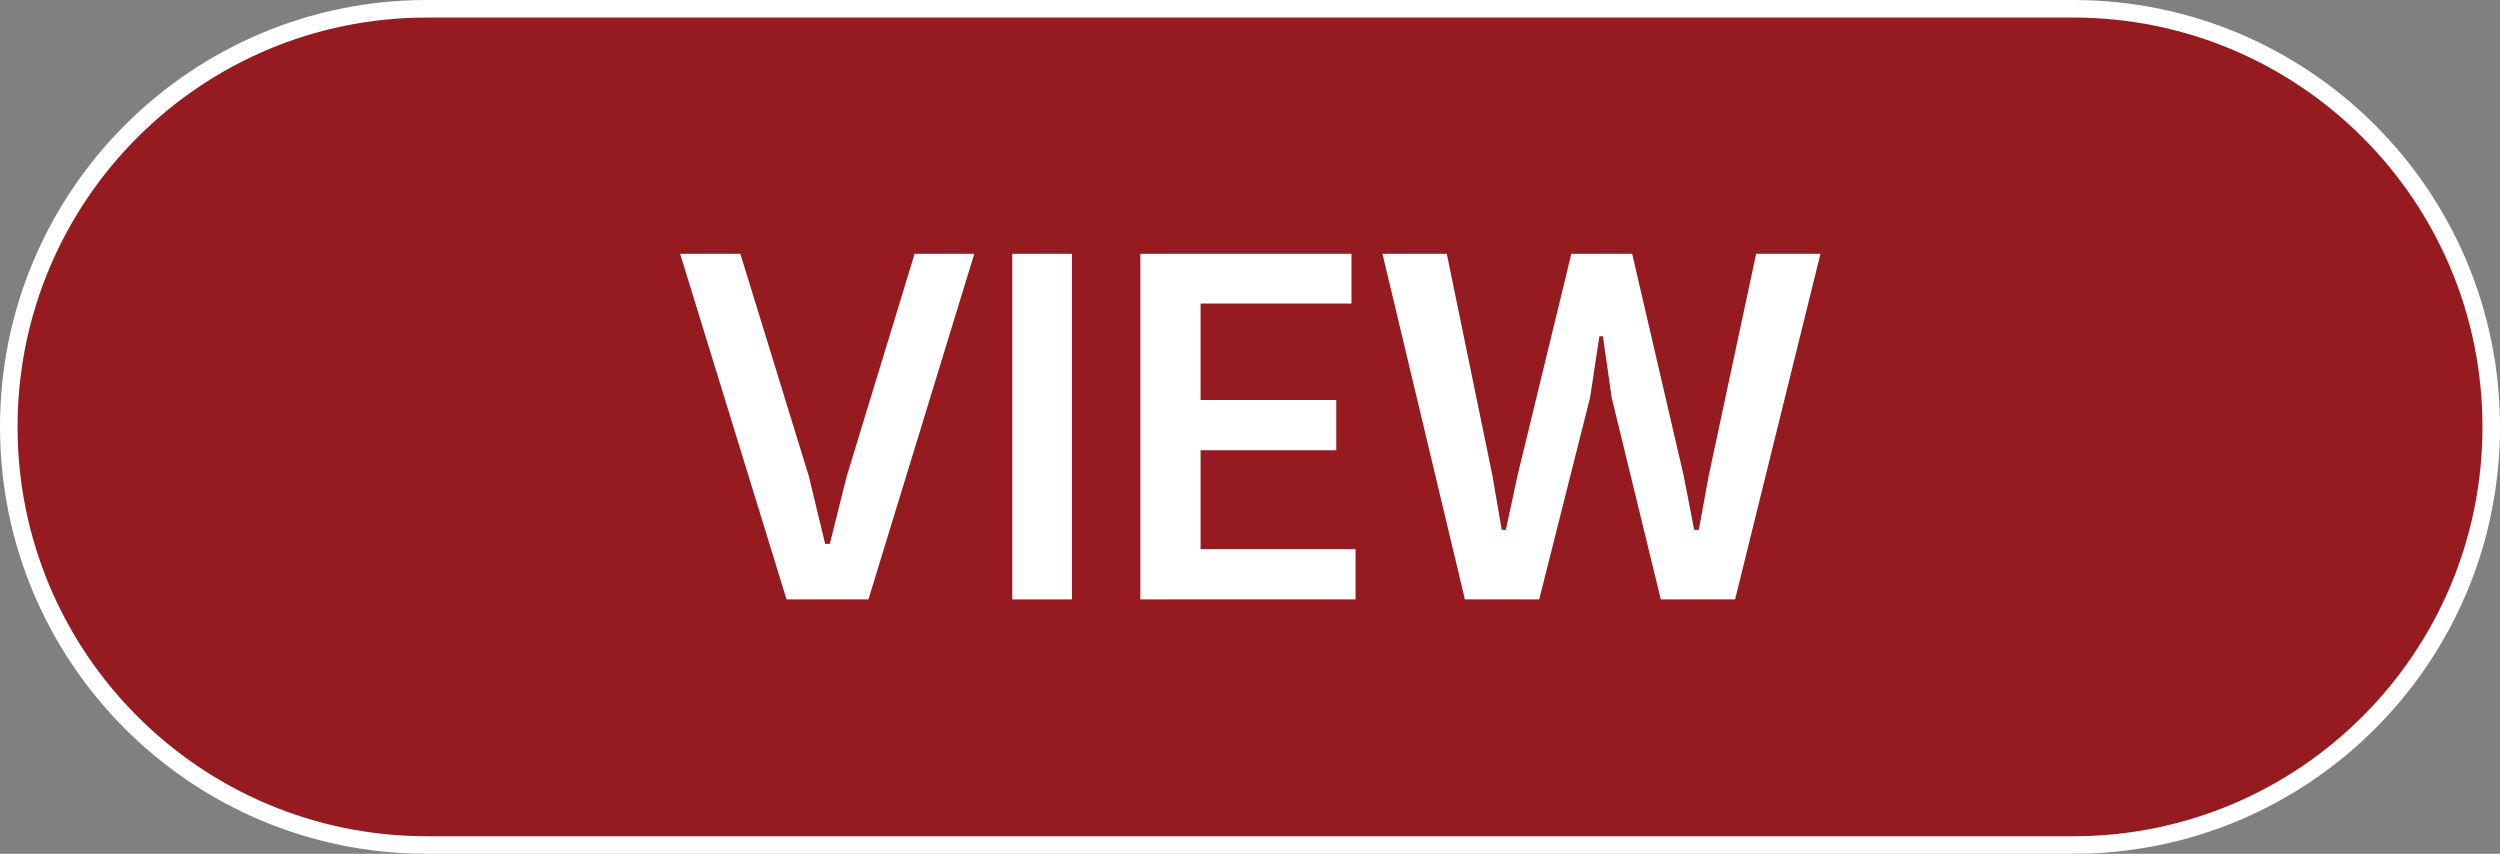 <?xml version="1.0" encoding="UTF-8"?>
<svg id="Layer_2" xmlns="http://www.w3.org/2000/svg" version="1.1" viewBox="0 0 427.5 146">
  <rect x="0" y="0" width="427.5" height="146" fill="#808080" stroke="none"/>
  <!-- Generator: Adobe Illustrator 29.4.0, SVG Export Plug-In . SVG Version: 2.1.0 Build 152)  -->
  <defs>
    <style>
      .st0 {
        fill: #fff;
      }

      .st1 {
        fill: #951b20;
        stroke: #fff;
        stroke-miterlimit: 10;
        stroke-width: 3px;
      }
    </style>
  </defs>
  <g id="_06_-_MRR">
    <g>
      <path class="st1" d="M73,1.5h281.5c39.5,0,71.5,32,71.5,71.5h0c0,39.5-32,71.5-71.5,71.5H73C33.5,144.5,1.5,112.5,1.5,73h0C1.5,33.5,33.5,1.5,73,1.5Z"/>
      <g>
        <path class="st0" d="M116.2,43.4h10.4l11.7,38,2.8,11.6h.8l2.9-11.6,11.6-38h10.2l-18.1,59.1h-14l-18.2-59.1h0Z"/>
        <path class="st0" d="M173.1,43.4h10.2v59.1h-10.2v-59.1Z"/>
        <path class="st0" d="M195.1,43.4h36v8.5h-25.8v16.5h23.2v8.6h-23.2v16.9h26.5v8.6h-36.8v-59.1h0Z"/>
        <path class="st0" d="M236.2,43.4h11.2l7.8,37.9,1.6,9.3h.7l2-9.3,9.2-37.9h10.4l8.8,37.9,1.8,9.3h.8l1.7-9.3,8.1-37.9h11l-14.6,59.1h-12.7l-8.4-34.5-1.5-10.5h-.6l-1.6,10.5-8.7,34.5h-12.7l-14.1-59.1h0Z"/>
      </g>
    </g>
  </g>
</svg>
